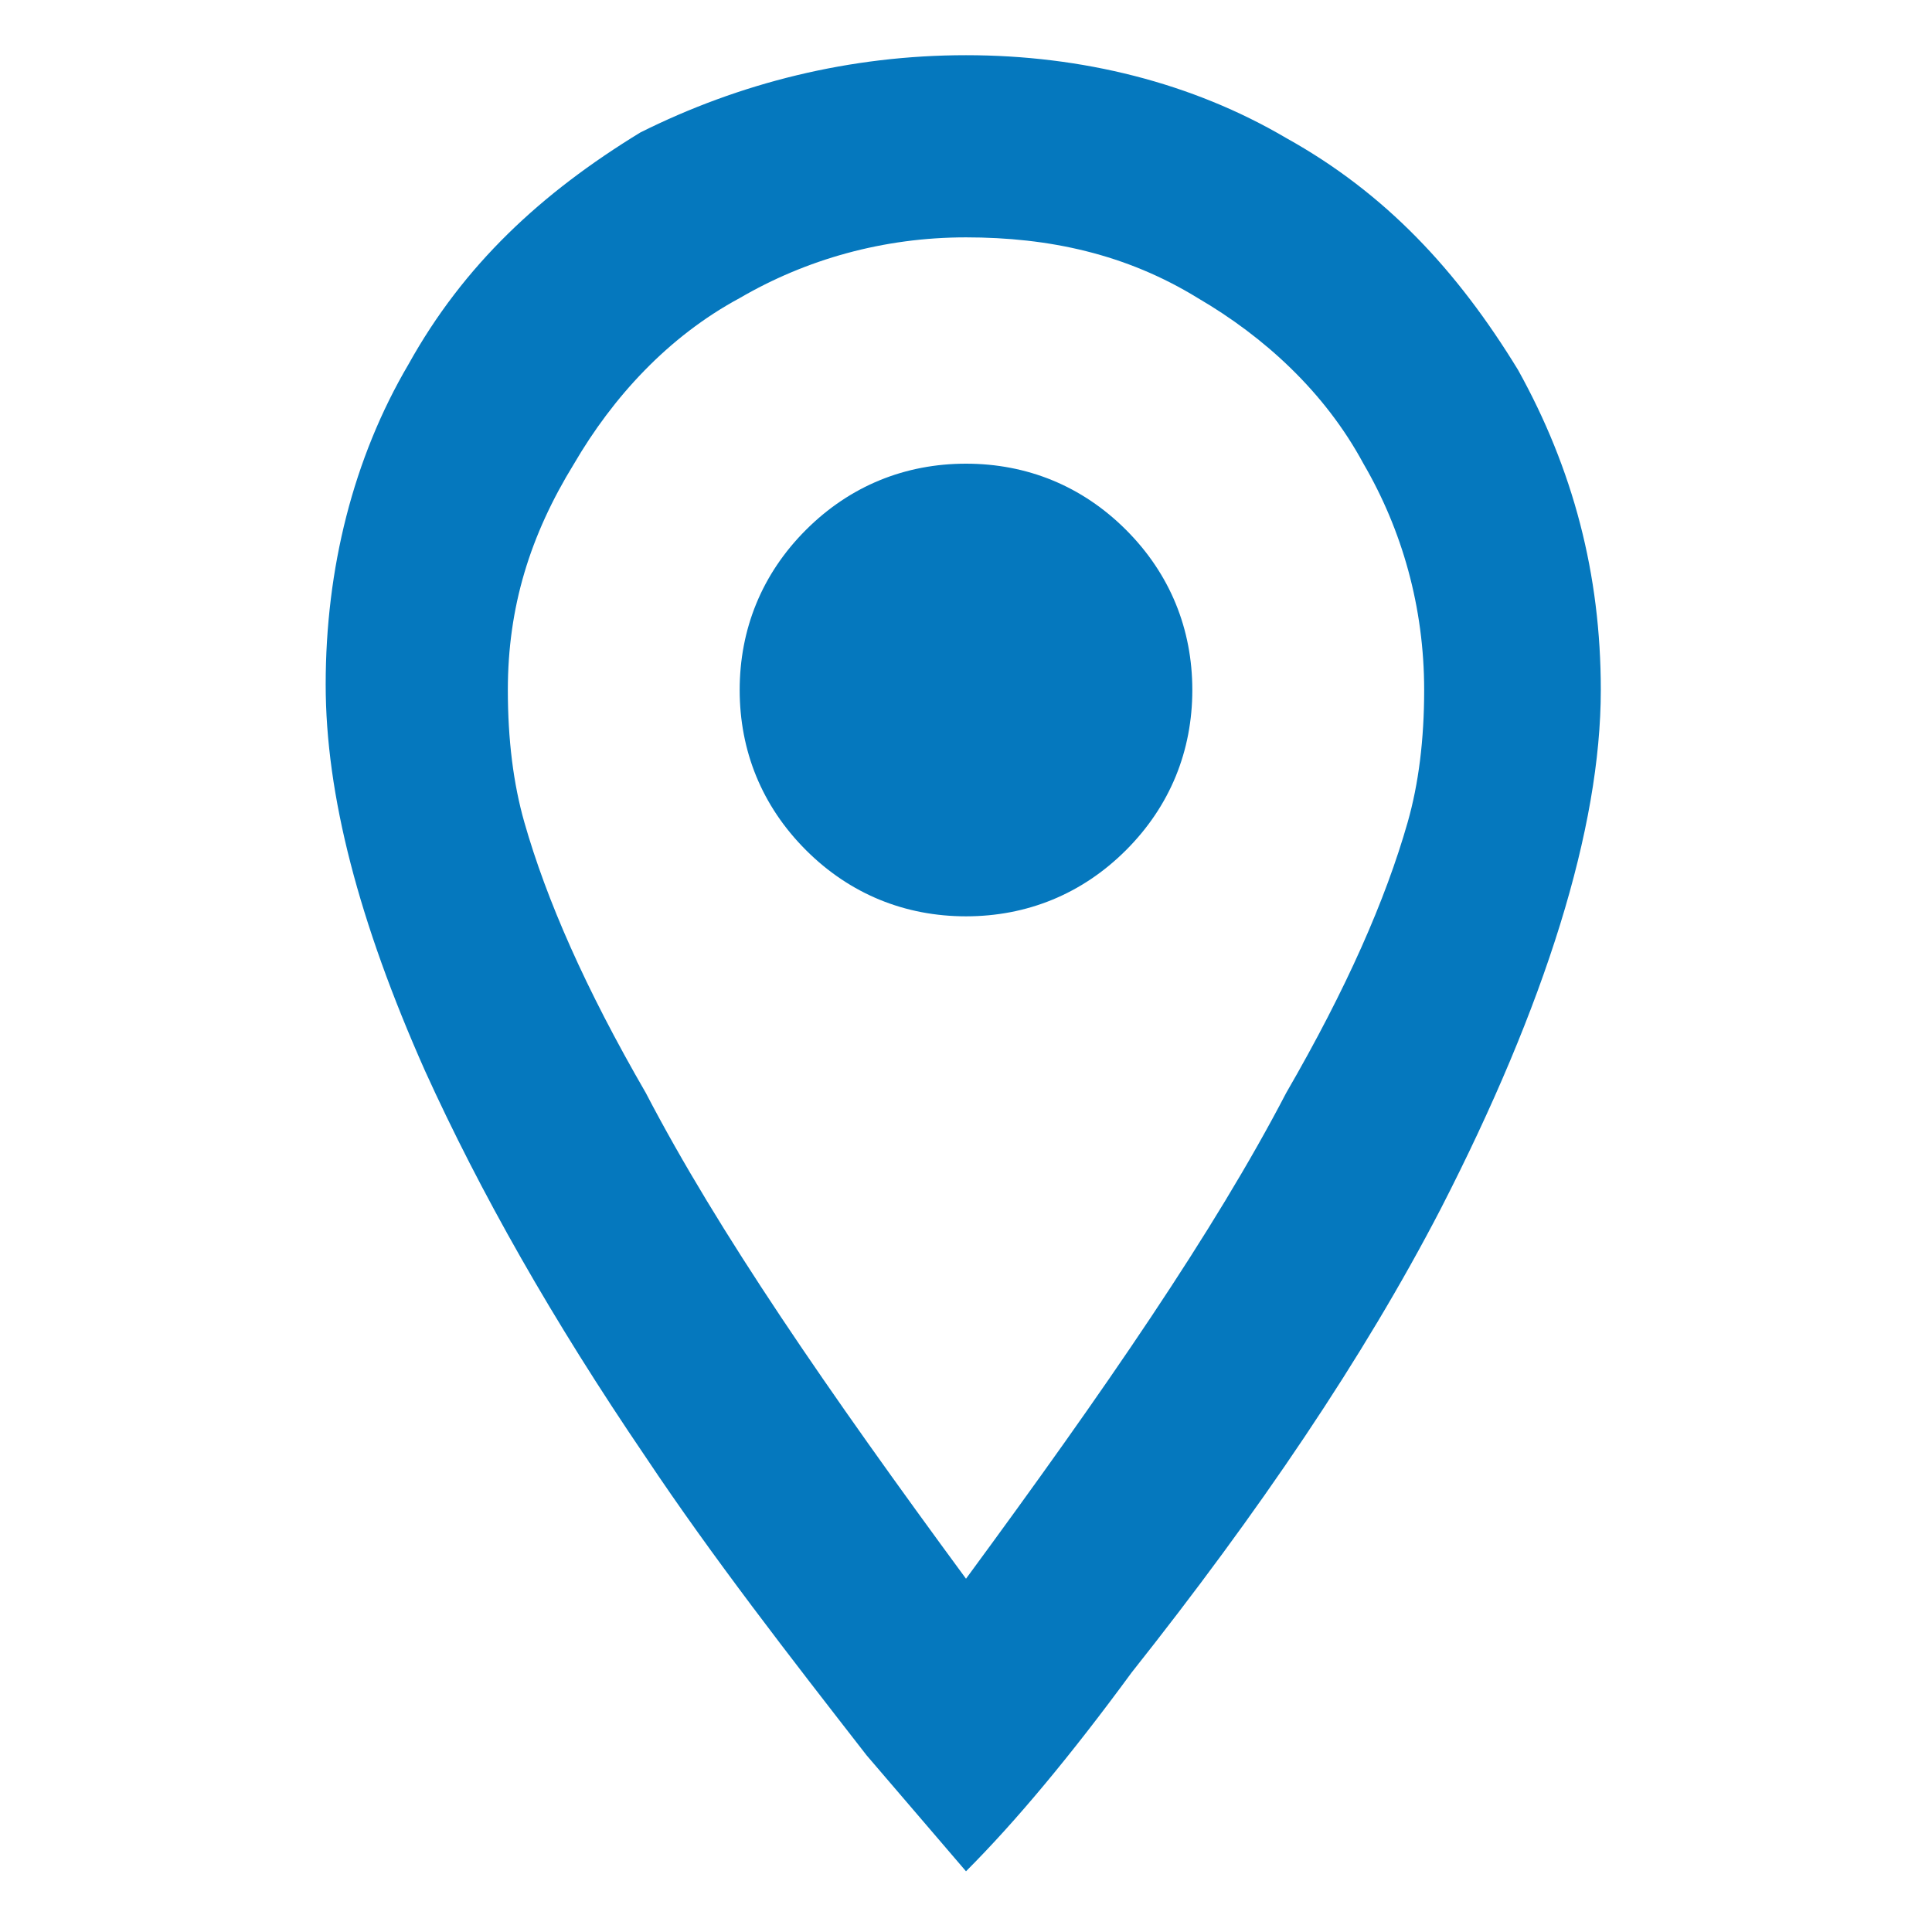 <?xml version="1.0" encoding="utf-8"?>
<!-- Generator: Adobe Illustrator 25.4.1, SVG Export Plug-In . SVG Version: 6.00 Build 0)  -->
<svg version="1.1" id="Layer_1" xmlns="http://www.w3.org/2000/svg" xmlns:xlink="http://www.w3.org/1999/xlink" x="0px" y="0px"
	 viewBox="0 0 35 35" style="enable-background:new 0 0 35 35;" xml:space="preserve">
<style type="text/css">
	.st0{fill:#0578BE;}
</style>
<path class="st0" d="M17.5,1c2.1,0,4.1,0.5,5.8,1.5c1.8,1,3.1,2.4,4.2,4.2c1,1.8,1.5,3.7,1.5,5.8c0,2.5-1,5.7-2.9,9.4
	c-1.4,2.7-3.3,5.5-5.6,8.4c-1.1,1.5-2.1,2.7-3,3.6l-1.8-2.1c-1.4-1.8-2.8-3.6-4-5.4c-1.7-2.5-3-4.8-4-7c-1.2-2.7-1.8-5-1.8-7
	c0-2.1,0.5-4.1,1.5-5.8c1-1.8,2.4-3.1,4.2-4.2C13.4,1.5,15.4,1,17.5,1z M17.5,4.3c-1.5,0-2.9,0.4-4.1,1.1c-1.3,0.7-2.3,1.8-3,3
	C9.6,9.7,9.2,11,9.2,12.5c0,0.9,0.1,1.7,0.3,2.4c0.4,1.4,1.1,3,2.2,4.9c1.3,2.5,3.3,5.4,5.8,8.8c2.5-3.4,4.5-6.3,5.8-8.8
	c1.1-1.9,1.8-3.5,2.2-4.9c0.2-0.7,0.3-1.5,0.3-2.4c0-1.5-0.4-2.9-1.1-4.1c-0.7-1.3-1.8-2.3-3-3C20.4,4.6,19,4.3,17.5,4.3z M17.5,8.4
	c1.1,0,2.1,0.4,2.9,1.2c0.8,0.8,1.2,1.8,1.2,2.9c0,1.1-0.4,2.1-1.2,2.9c-0.8,0.8-1.8,1.2-2.9,1.2c-1.1,0-2.1-0.4-2.9-1.2
	c-0.8-0.8-1.2-1.8-1.2-2.9c0-1.1,0.4-2.1,1.2-2.9C15.4,8.8,16.4,8.4,17.5,8.4z"/>
</svg>
